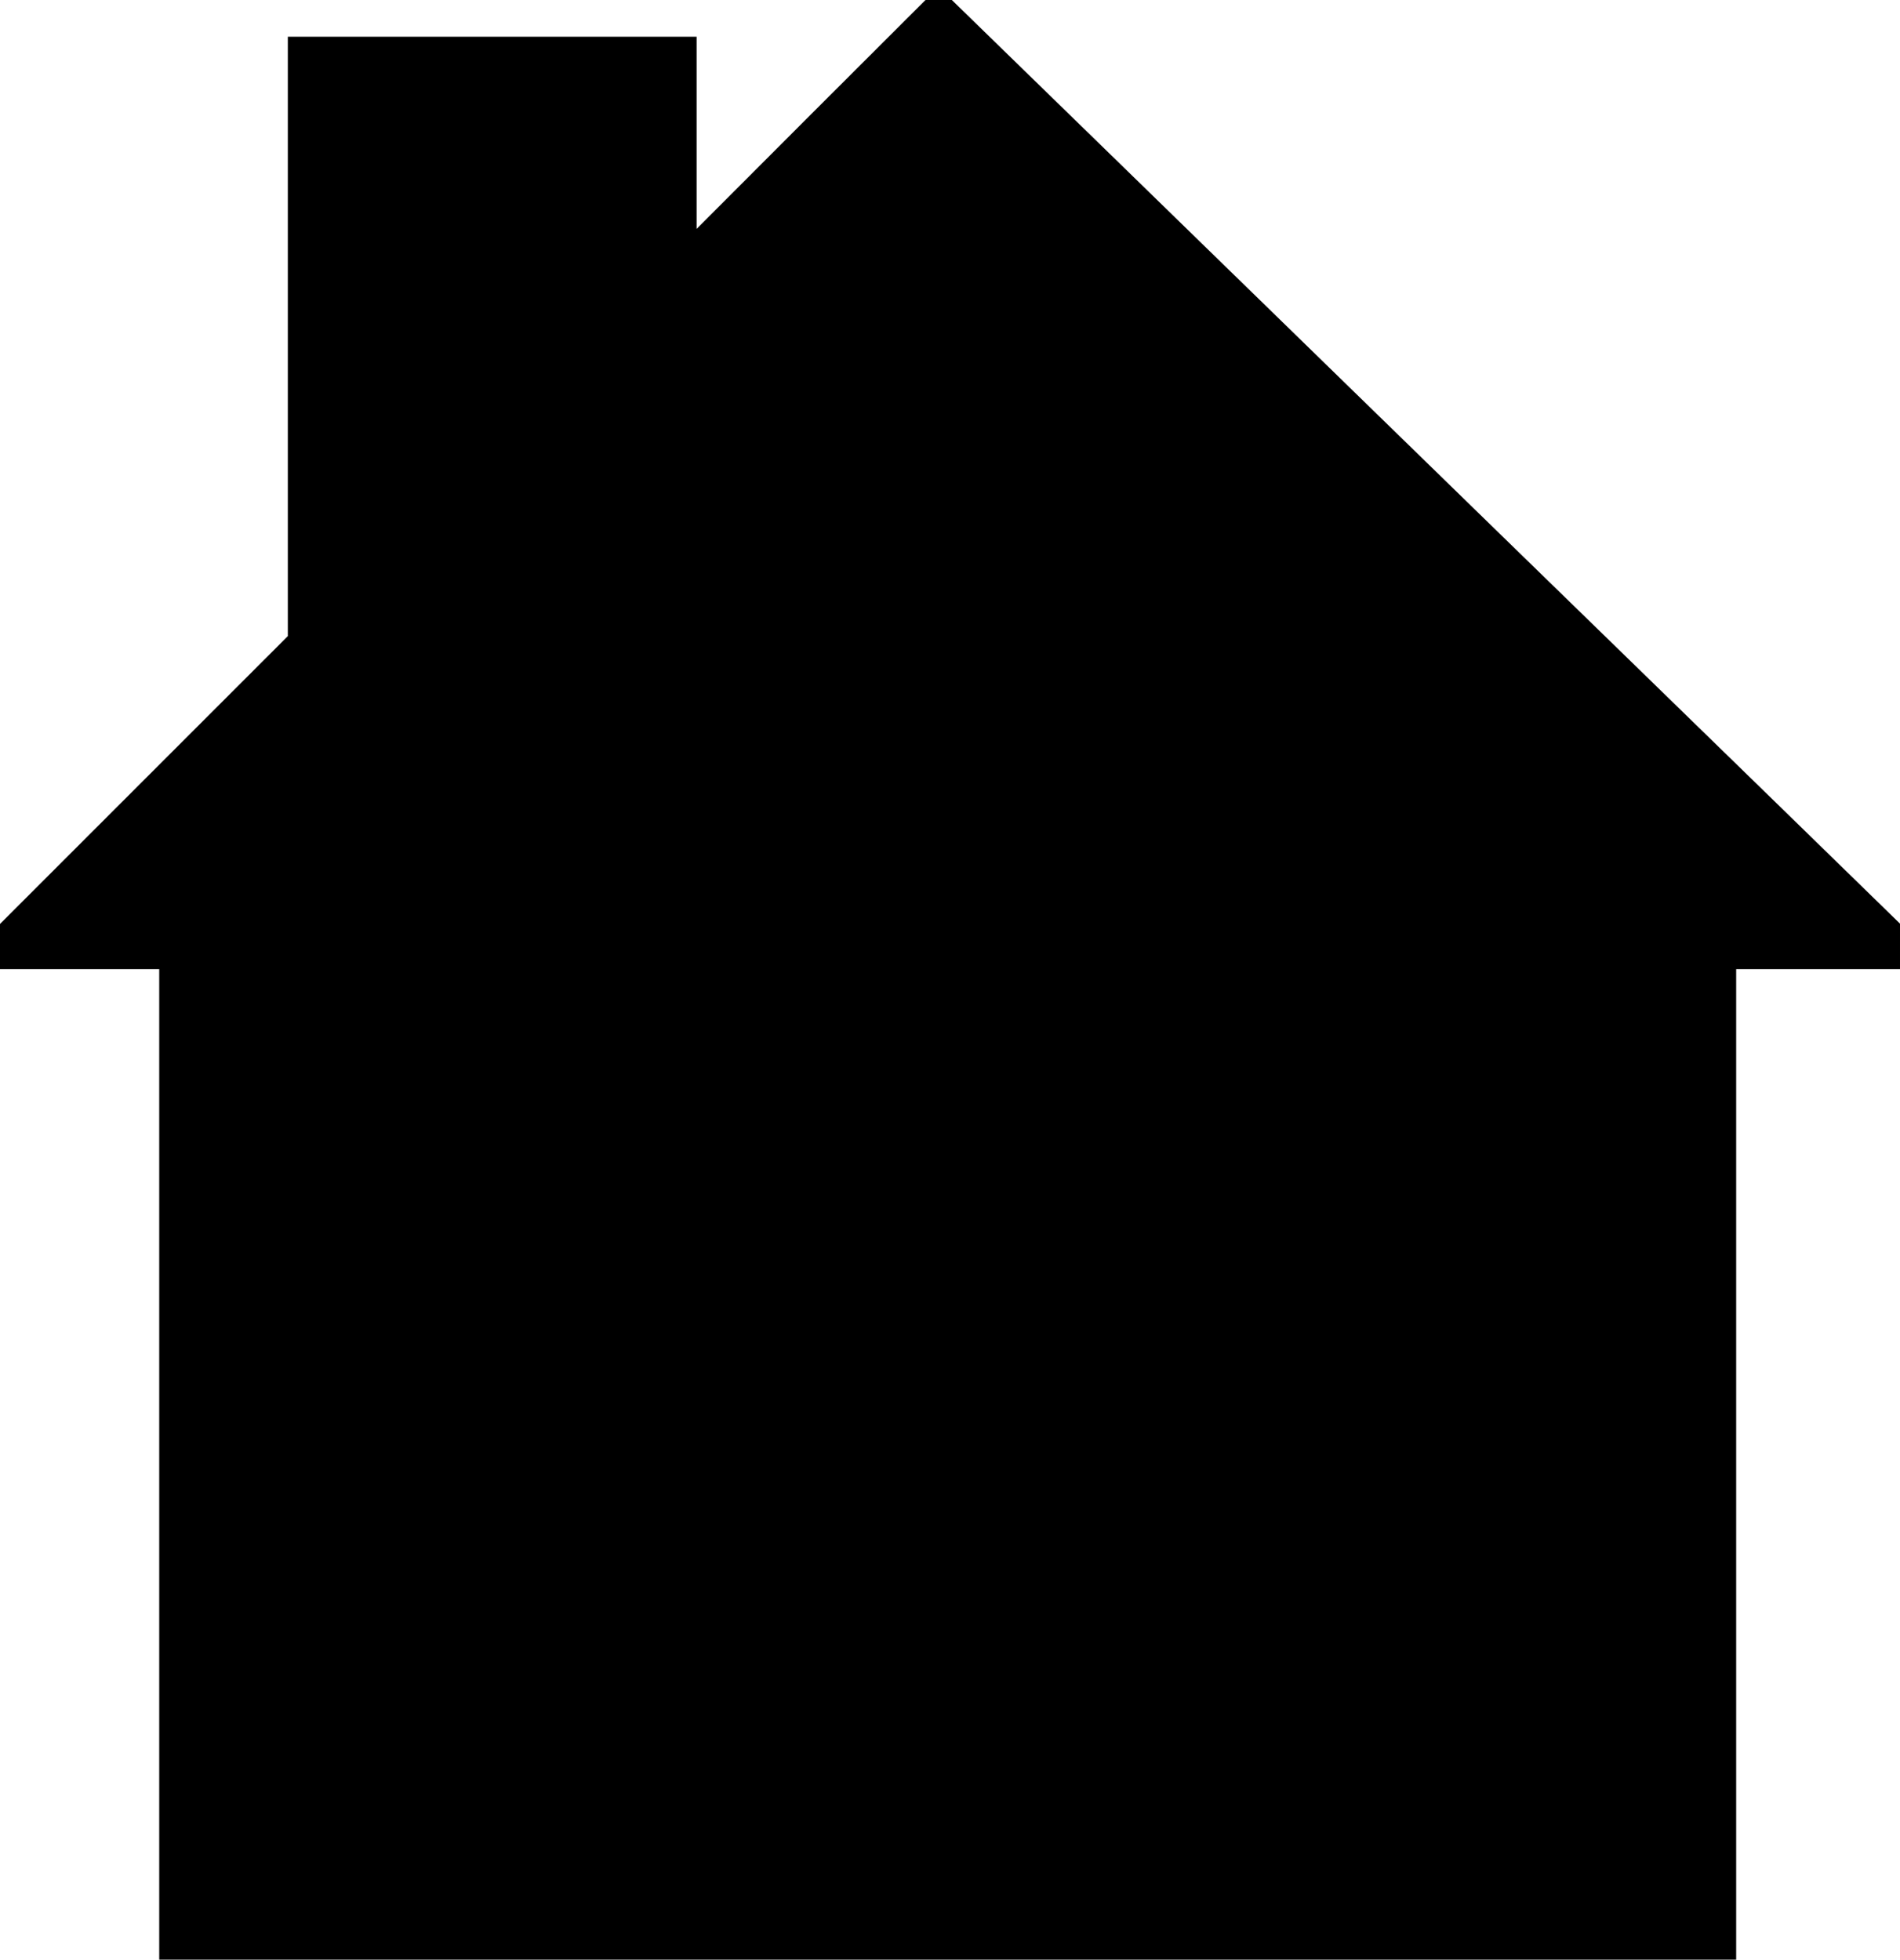  <svg version="1.0" xmlns="http://www.w3.org/2000/svg"
 width="1241pt" height="1280pt" viewBox="0 0 1241 1280"
 preserveAspectRatio="xMidYMid meet"><g transform="translate(0,1280) scale(0.1,-0.1)"
fill="#000000" stroke="none">
<path d="M5297 12053 l-747 -748 0 628 0 627 -1335 0 -1335 0 0 -1958 0 -1957
-940 -940 -940 -940 0 -147 0 -148 520 0 520 0 0 -3235 0 -3235 5150 0 5150 0
0 3235 0 3235 535 0 535 0 0 149 0 148 -727 709 c-401 390 -1326 1292 -2058
2004 -731 713 -1798 1751 -2369 2308 l-1039 1012 -86 0 -86 0 -748 -747z"/>
</g>
</svg>
